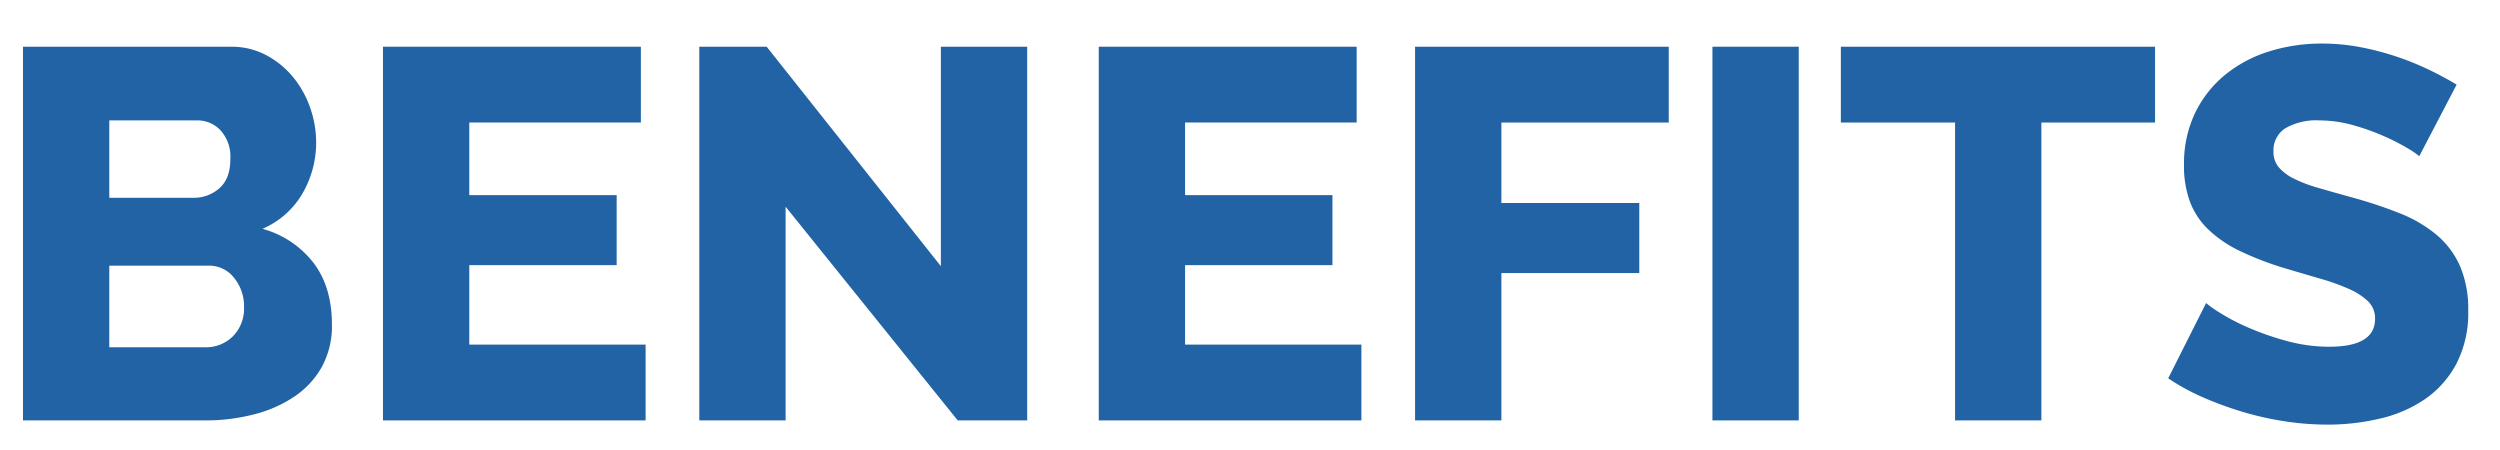 <?xml version="1.0" encoding="UTF-8"?>
<svg xmlns="http://www.w3.org/2000/svg" id="Layer_1" data-name="Layer 1" viewBox="0 0 456 82">
  <defs>
    <style>.cls-1{fill:#2163a5;}</style>
  </defs>
  <title>BENEFITS-SPONSOR</title>
  <path class="cls-1" d="M60.544,59.21a15.489,15.489,0,0,1-1.824,7.68,15.853,15.853,0,0,1-4.991,5.424,23.581,23.581,0,0,1-7.393,3.265,35.172,35.172,0,0,1-8.928,1.104H4.192V8.521H42.112a13.458,13.458,0,0,1,6.432,1.536A16.065,16.065,0,0,1,53.44,14.042a18.297,18.297,0,0,1,3.12,5.567,19.054,19.054,0,0,1,1.104,6.384A18.402,18.402,0,0,1,55.215,35.21a15.45,15.45,0,0,1-7.344,6.527,17.644,17.644,0,0,1,9.264,6.145Q60.543,52.298,60.544,59.21ZM19.936,21.962V36.073H35.391a6.878,6.878,0,0,0,4.608-1.728q2.016-1.729,2.016-5.376a7.13,7.13,0,0,0-1.775-5.185,5.755,5.755,0,0,0-4.272-1.823ZM44.511,56.042a8.17,8.17,0,0,0-1.823-5.376,5.73,5.73,0,0,0-4.608-2.208H19.936V63.338H37.408a6.896,6.896,0,0,0,5.088-2.017A7.139,7.139,0,0,0,44.511,56.042Z"></path>
  <path class="cls-1" d="M117.758,62.857V76.682H69.855V8.521h47.04V22.346H85.599V35.594h26.88V48.361H85.599V62.857Z"></path>
  <path class="cls-1" d="M143.295,37.706V76.682H127.551V8.521h12.288l31.775,40.032V8.521H187.359V76.682H174.687Z"></path>
  <path class="cls-1" d="M248.317,62.857V76.682H200.414V8.521h47.04V22.346h-31.296V35.594h26.88V48.361H216.158V62.857Z"></path>
  <path class="cls-1" d="M258.11,76.682V8.521h46.271V22.346H273.854V37.033h25.151V49.802H273.854V76.682Z"></path>
  <path class="cls-1" d="M312.348,76.682V8.521h15.744V76.682Z"></path>
  <path class="cls-1" d="M393.083,22.346H372.346V76.682H356.603V22.346h-20.832V8.521h57.312Z"></path>
  <path class="cls-1" d="M441.274,28.489a15.062,15.062,0,0,0-2.111-1.439,37.922,37.922,0,0,0-4.32-2.208,41.757,41.757,0,0,0-5.664-2.017,22.639,22.639,0,0,0-6.144-.863,11.146,11.146,0,0,0-6.192,1.439A4.757,4.757,0,0,0,414.682,27.626a4.345,4.345,0,0,0,.96,2.88,8.626,8.626,0,0,0,2.736,2.063,24.99,24.99,0,0,0,4.416,1.681q2.64.769,6.096,1.728a82.019,82.019,0,0,1,8.832,2.928,24.536,24.536,0,0,1,6.721,3.937,15.728,15.728,0,0,1,4.271,5.712,19.847,19.847,0,0,1,1.488,8.063,20.21,20.21,0,0,1-2.16,9.744,18.211,18.211,0,0,1-5.712,6.433,24.117,24.117,0,0,1-8.208,3.552,41.304,41.304,0,0,1-9.552,1.104,52.082,52.082,0,0,1-7.633-.575,56.004,56.004,0,0,1-7.632-1.681,63.44,63.44,0,0,1-7.296-2.64,39.647,39.647,0,0,1-6.528-3.552l6.912-13.729a19.601,19.601,0,0,0,2.593,1.824,37.941,37.941,0,0,0,5.184,2.688,50.705,50.705,0,0,0,6.912,2.4,29.137,29.137,0,0,0,7.775,1.056q8.353,0,8.353-5.088a4.299,4.299,0,0,0-1.248-3.168,11.771,11.771,0,0,0-3.456-2.256,38.381,38.381,0,0,0-5.184-1.872q-2.977-.864-6.528-1.92a56.653,56.653,0,0,1-8.16-3.12,22.367,22.367,0,0,1-5.76-3.888,13.836,13.836,0,0,1-3.408-5.088,18.712,18.712,0,0,1-1.104-6.72,21.407,21.407,0,0,1,2.016-9.505,20.531,20.531,0,0,1,5.472-6.96,23.837,23.837,0,0,1,8.017-4.271,31.844,31.844,0,0,1,9.647-1.44,37.287,37.287,0,0,1,7.104.672,51.046,51.046,0,0,1,6.576,1.729,52.122,52.122,0,0,1,5.903,2.4q2.783,1.345,4.992,2.688Z"></path>
</svg>
